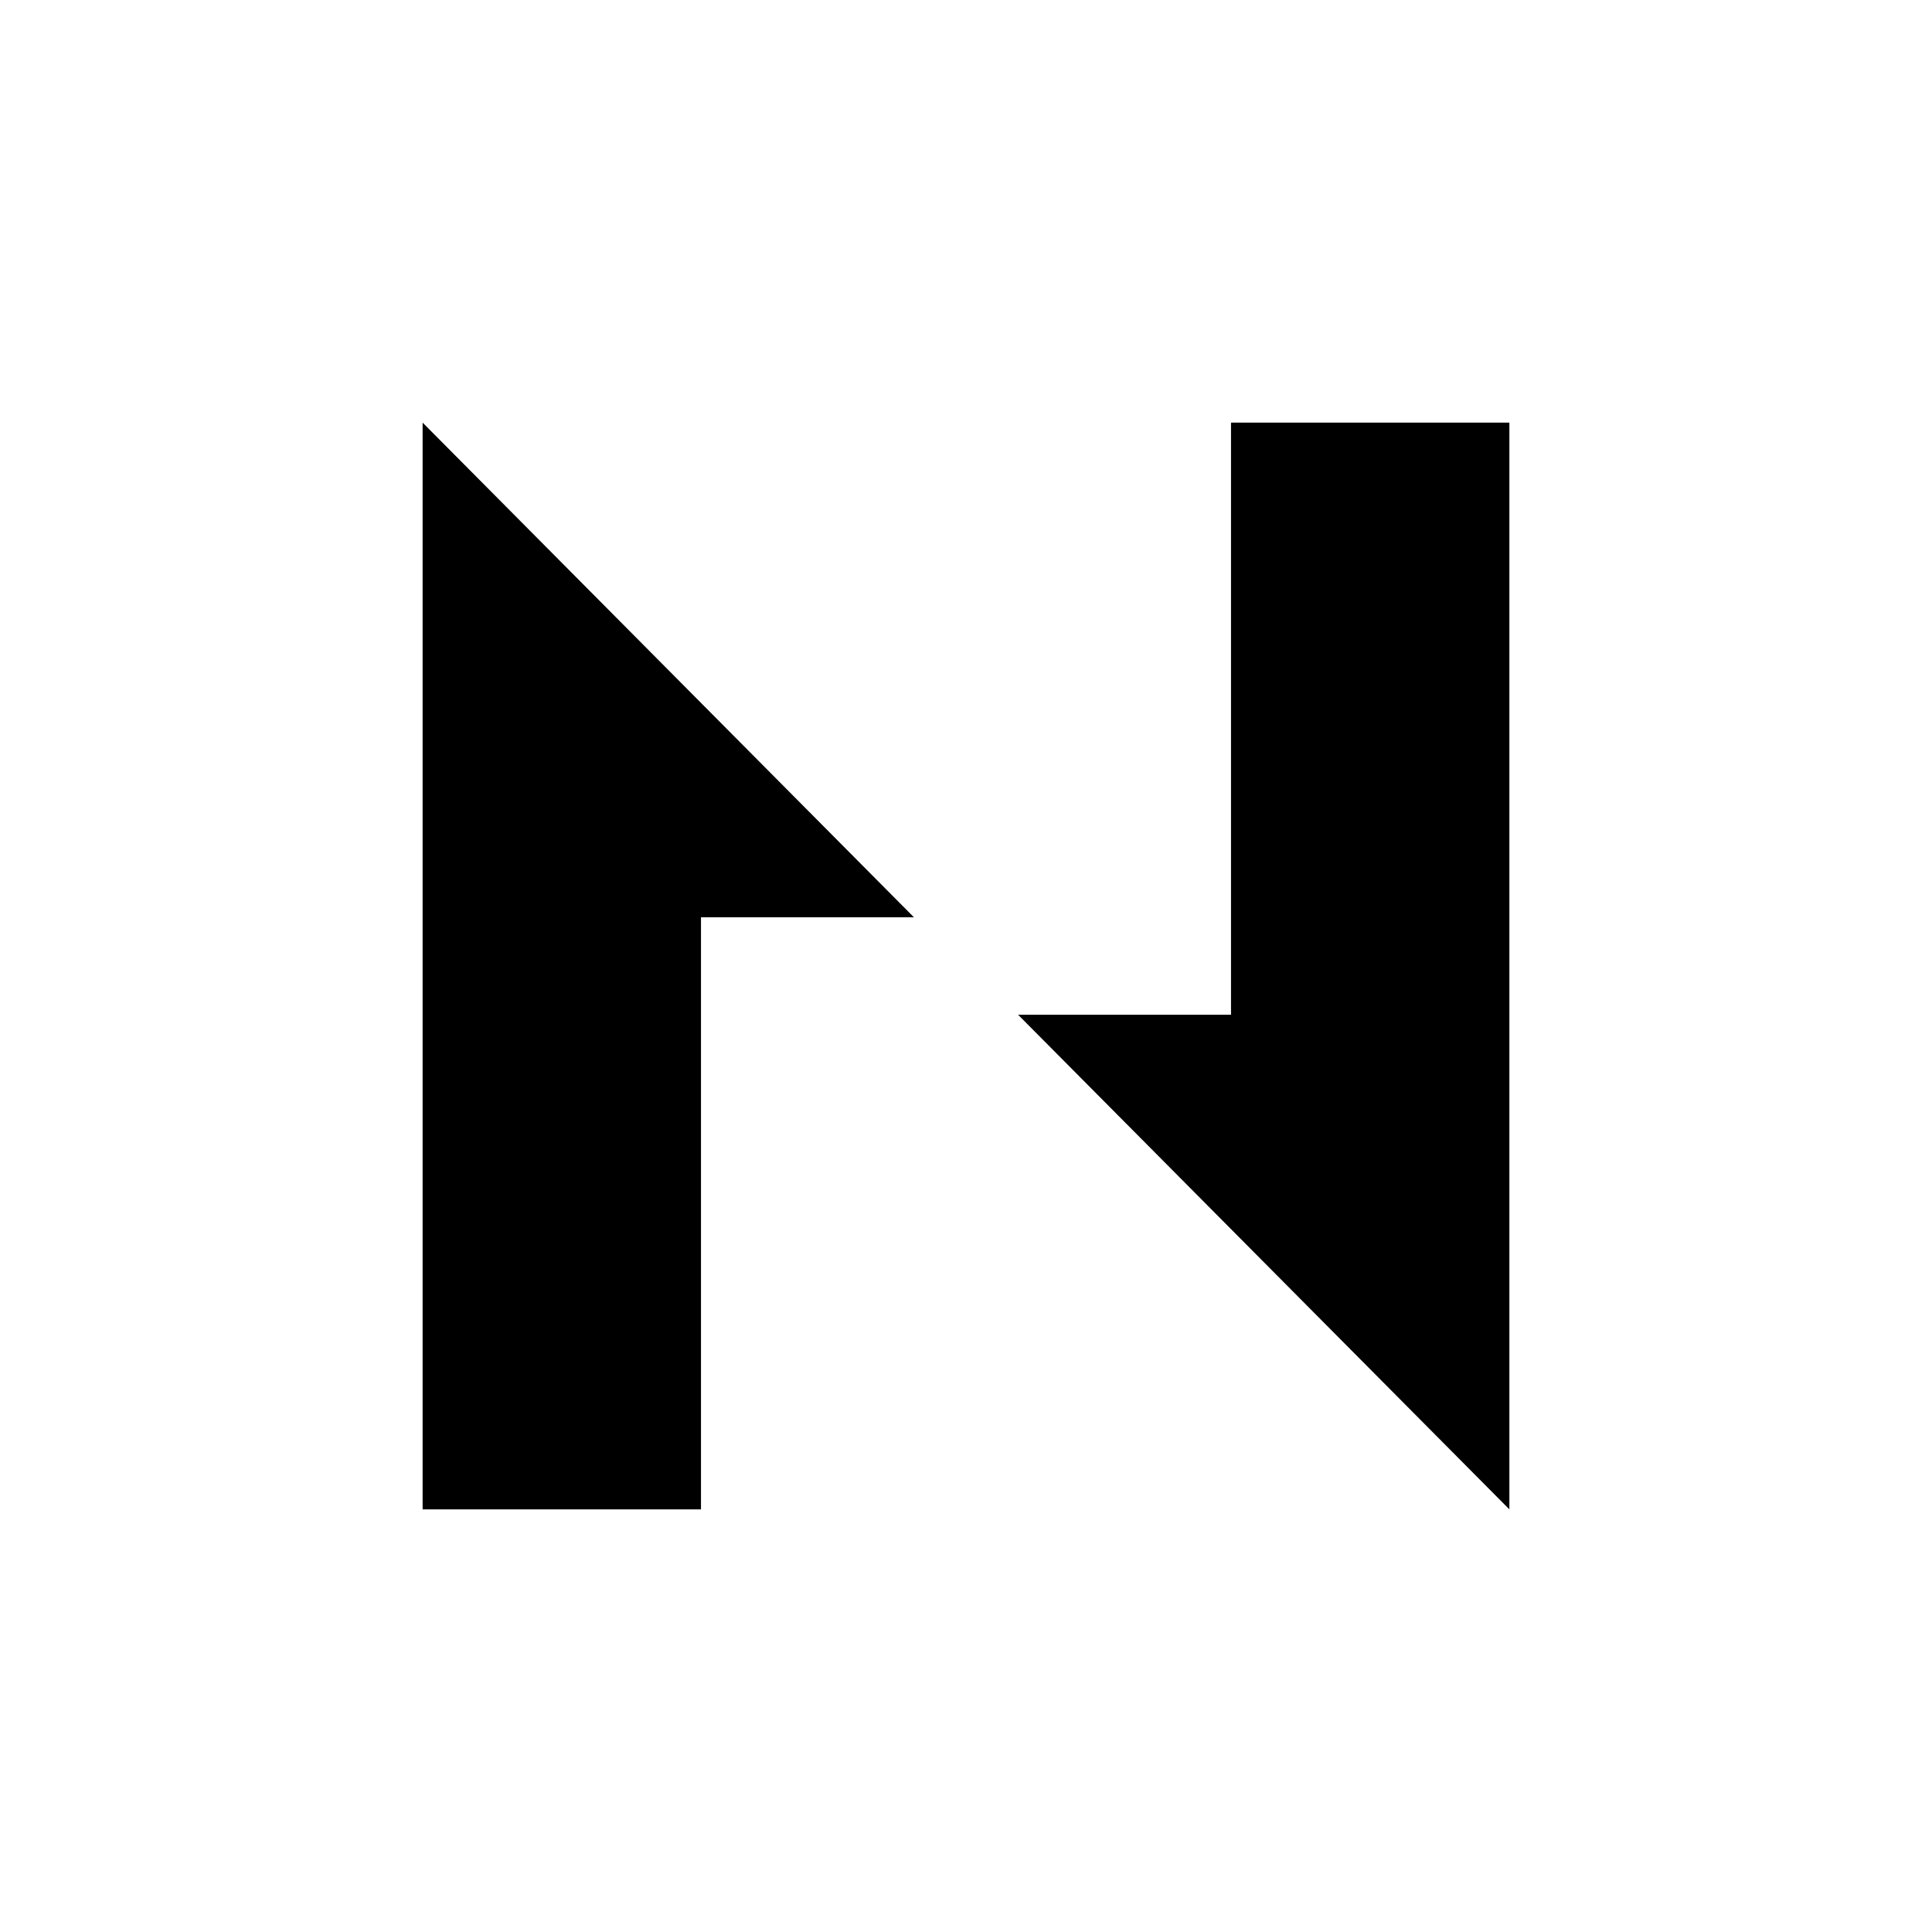 <svg width="64" height="64" viewBox="0 0 64 64" fill="none" xmlns="http://www.w3.org/2000/svg">
<path d="M14 14V50H23.221V30.386H30.275L14 14Z" fill="black"/>
<path d="M40.779 14V33.614H33.725L50 50V14H40.779Z" fill="black"/>
</svg>
